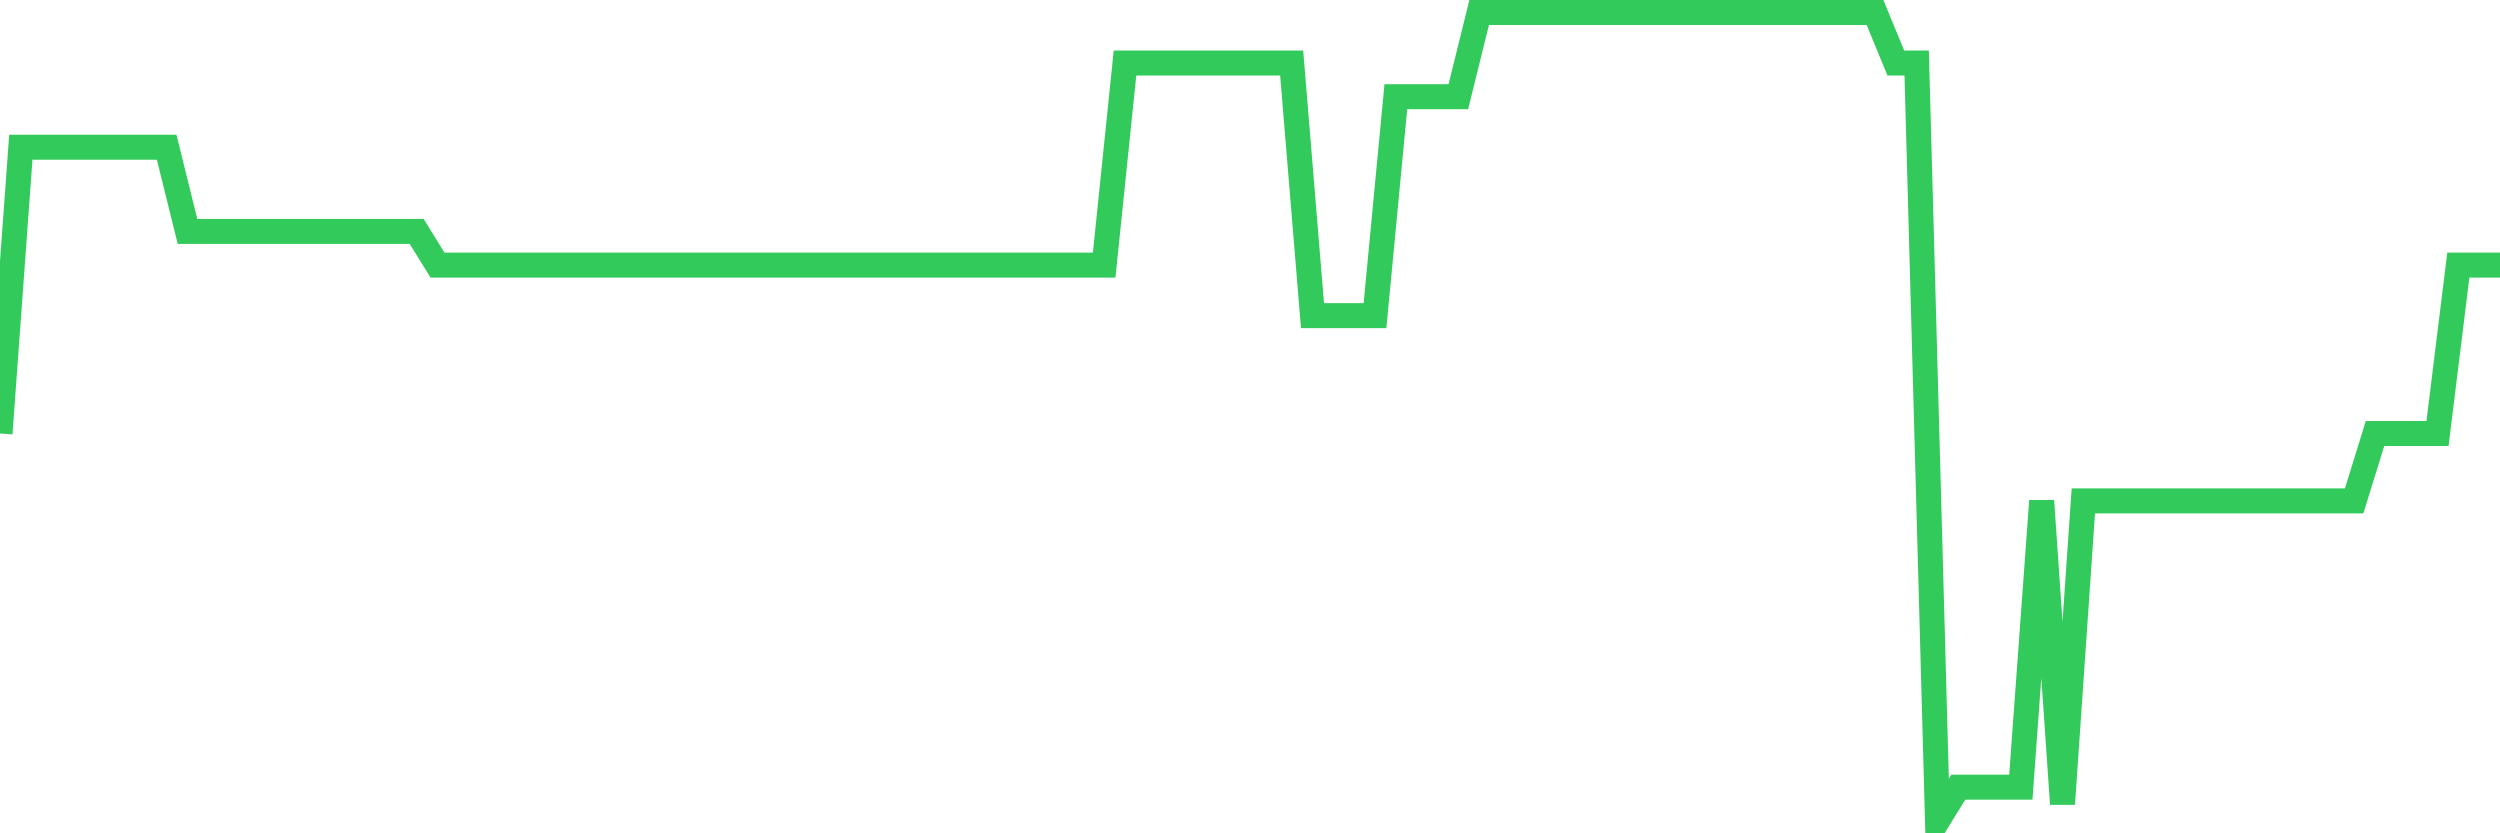 <svg
  xmlns="http://www.w3.org/2000/svg"
  xmlns:xlink="http://www.w3.org/1999/xlink"
  width="120"
  height="40"
  viewBox="0 0 120 40"
  preserveAspectRatio="none"
>
  <polyline
    points="0,20.808 1,7.067 2,7.067 3,7.067 4,7.067 5,7.067 6,7.067 7,7.067 8,7.067 9,11.108 10,11.108 11,11.108 12,11.108 13,11.108 14,11.108 15,11.108 16,11.108 17,11.108 18,11.108 19,11.108 20,11.108 21,12.725 22,12.725 23,12.725 24,12.725 25,12.725 26,12.725 27,12.725 28,12.725 29,12.725 30,12.725 31,12.725 32,12.725 33,12.725 34,12.725 35,12.725 36,12.725 37,12.725 38,12.725 39,12.725 40,12.725 41,12.725 42,12.725 43,12.725 44,12.725 45,12.725 46,12.725 47,12.725 48,12.725 49,12.725 50,12.725 51,12.725 52,12.725 53,12.725 54,3.025 55,3.025 56,3.025 57,3.025 58,3.025 59,3.025 60,3.025 61,3.025 62,3.025 63,15.15 64,15.15 65,15.15 66,15.15 67,4.642 68,4.642 69,4.642 70,4.642 71,0.6 72,0.6 73,0.6 74,0.6 75,0.6 76,0.6 77,0.6 78,0.6 79,0.6 80,0.6 81,0.6 82,0.6 83,0.6 84,0.6 85,0.6 86,0.6 87,0.6 88,0.6 89,0.6 90,0.6 91,3.025 92,3.025 93,39.4 94,37.783 95,37.783 96,37.783 97,37.783 98,24.042 99,38.592 100,24.042 101,24.042 102,24.042 103,24.042 104,24.042 105,24.042 106,24.042 107,24.042 108,24.042 109,24.042 110,24.042 111,24.042 112,24.042 113,24.042 114,20.808 115,20.808 116,20.808 117,20.808 118,12.725 119,12.725 120,12.725"
    fill="none"
    stroke="#32ca5b"
    stroke-width="1.2"
  >
  </polyline>
</svg>